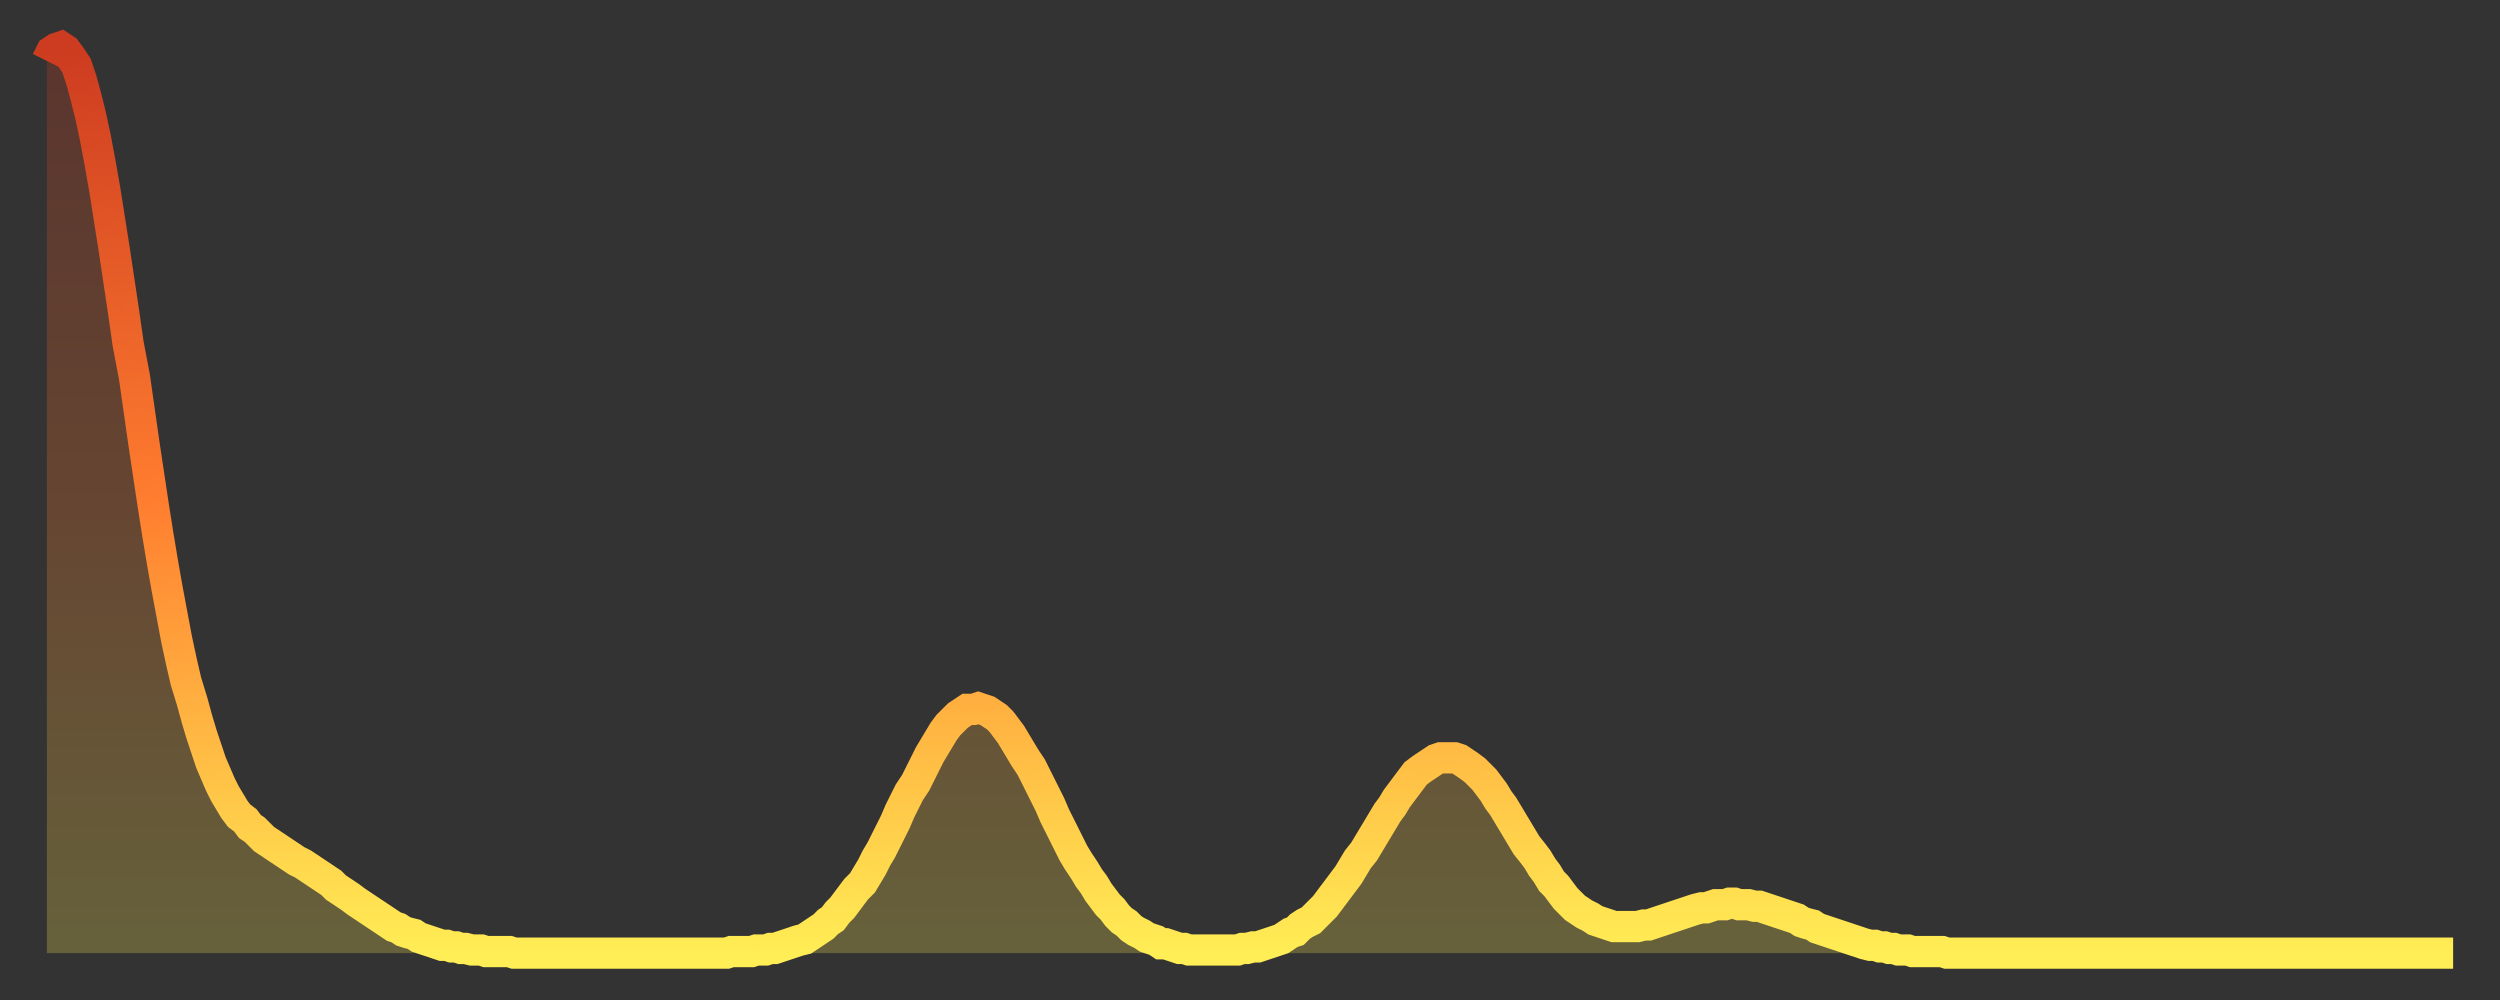 <?xml version="1.0" encoding="utf-8" ?>
<svg baseProfile="full" height="64" version="1.1" width="160" xmlns="http://www.w3.org/2000/svg" xmlns:ev="http://www.w3.org/2001/xml-events" xmlns:xlink="http://www.w3.org/1999/xlink"><rect width="100%" height="100%" fill="#333333" stroke="none"/><defs><linearGradient id="id1406860" x1="0" x2="0" y1="0" y2="1"><stop offset="0%" stop-color="#cd3b20" /><stop offset="50%" stop-color="#ff7d2f" /><stop offset="100%" stop-color="#ffee55" /></linearGradient></defs><g transform="translate(3,3)"><g><path d="M 0.0 0.9 0.3 0.3 0.6 0.1 0.9 0.0 1.2 0.2 1.5 0.6 1.9 1.2 2.2 2.1 2.5 3.2 2.8 4.4 3.1 5.8 3.4 7.4 3.7 9.1 4.0 11.0 4.3 12.9 4.6 14.9 4.9 16.9 5.2 19.0 5.6 21.1 5.9 23.2 6.2 25.3 6.5 27.3 6.8 29.3 7.1 31.2 7.4 33.0 7.7 34.7 8.0 36.3 8.3 37.9 8.6 39.3 8.9 40.6 9.3 41.9 9.6 43.0 9.9 44.0 10.2 44.9 10.5 45.8 10.8 46.5 11.1 47.2 11.4 47.8 11.7 48.3 12.0 48.8 12.3 49.2 12.7 49.5 13.0 49.9 13.3 50.1 13.6 50.4 13.9 50.7 14.2 50.9 14.5 51.1 14.8 51.3 15.1 51.5 15.4 51.7 15.7 51.9 16.0 52.1 16.4 52.3 16.7 52.5 17.0 52.7 17.3 52.9 17.6 53.1 17.9 53.3 18.2 53.5 18.5 53.8 18.8 54.0 19.1 54.2 19.4 54.4 19.8 54.7 20.1 54.9 20.4 55.1 20.7 55.3 21.0 55.5 21.3 55.7 21.6 55.9 21.9 56.1 22.2 56.3 22.5 56.4 22.8 56.6 23.1 56.7 23.5 56.8 23.8 57.0 24.1 57.1 24.4 57.2 24.7 57.3 25.0 57.4 25.3 57.5 25.6 57.5 25.9 57.6 26.2 57.6 26.5 57.7 26.8 57.7 27.2 57.8 27.5 57.8 27.8 57.8 28.1 57.9 28.4 57.9 28.7 57.9 29.0 57.9 29.3 57.9 29.6 57.9 29.9 58.0 30.2 58.0 30.6 58.0 30.9 58.0 31.2 58.0 31.5 58.0 31.8 58.0 32.1 58.0 32.4 58.0 32.7 58.0 33.0 58.0 33.3 58.0 33.6 58.0 33.9 58.0 34.3 58.0 34.6 58.0 34.9 58.0 35.2 58.0 35.5 58.0 35.8 58.0 36.1 58.0 36.4 58.0 36.7 58.0 37.0 58.0 37.3 58.0 37.7 58.0 38.0 58.0 38.3 58.0 38.6 58.0 38.9 58.0 39.2 58.0 39.5 58.0 39.8 58.0 40.1 58.0 40.4 58.0 40.7 58.0 41.0 58.0 41.4 58.0 41.7 58.0 42.0 58.0 42.3 58.0 42.6 58.0 42.9 58.0 43.2 58.0 43.5 58.0 43.8 57.9 44.1 57.9 44.4 57.9 44.7 57.9 45.1 57.9 45.4 57.8 45.7 57.8 46.0 57.8 46.3 57.7 46.6 57.7 46.9 57.6 47.2 57.5 47.5 57.4 47.8 57.3 48.1 57.2 48.5 57.1 48.8 56.9 49.1 56.7 49.4 56.5 49.7 56.3 50.0 56.0 50.3 55.8 50.6 55.4 50.9 55.1 51.2 54.7 51.5 54.3 51.8 53.9 52.2 53.5 52.5 53.0 52.8 52.5 53.1 51.9 53.4 51.4 53.7 50.8 54.0 50.2 54.3 49.6 54.6 48.9 54.9 48.3 55.2 47.7 55.6 47.1 55.9 46.5 56.2 45.9 56.5 45.3 56.8 44.8 57.1 44.3 57.4 43.8 57.7 43.4 58.0 43.1 58.3 42.8 58.6 42.6 58.9 42.4 59.3 42.4 59.6 42.3 59.9 42.4 60.2 42.5 60.5 42.7 60.8 42.9 61.1 43.2 61.4 43.6 61.7 44.0 62.0 44.5 62.3 45.0 62.6 45.5 63.0 46.1 63.3 46.7 63.6 47.3 63.9 47.9 64.2 48.5 64.5 49.2 64.8 49.8 65.1 50.4 65.4 51.0 65.7 51.6 66.0 52.1 66.4 52.7 66.7 53.2 67.0 53.6 67.3 54.1 67.6 54.5 67.9 54.9 68.2 55.2 68.5 55.6 68.8 55.9 69.1 56.1 69.4 56.4 69.7 56.6 70.1 56.8 70.4 57.0 70.7 57.1 71.0 57.2 71.3 57.4 71.6 57.4 71.9 57.5 72.2 57.6 72.5 57.7 72.8 57.7 73.1 57.8 73.5 57.8 73.8 57.8 74.1 57.8 74.4 57.8 74.7 57.8 75.0 57.8 75.3 57.8 75.6 57.8 75.9 57.8 76.2 57.8 76.5 57.7 76.8 57.7 77.2 57.6 77.5 57.6 77.8 57.5 78.1 57.4 78.4 57.3 78.7 57.2 79.0 57.1 79.3 56.9 79.6 56.7 79.9 56.6 80.2 56.3 80.5 56.1 80.9 55.9 81.2 55.6 81.5 55.3 81.8 55.0 82.1 54.6 82.4 54.2 82.7 53.8 83.0 53.4 83.3 53.0 83.6 52.5 83.9 52.0 84.3 51.5 84.6 51.0 84.9 50.5 85.2 50.0 85.5 49.5 85.8 49.0 86.1 48.6 86.4 48.1 86.7 47.7 87.0 47.3 87.3 46.9 87.6 46.5 88.0 46.2 88.3 46.0 88.6 45.8 88.9 45.6 89.2 45.5 89.5 45.5 89.8 45.5 90.1 45.5 90.4 45.6 90.7 45.8 91.0 46.0 91.4 46.3 91.7 46.6 92.0 46.9 92.3 47.3 92.6 47.7 92.9 48.2 93.2 48.6 93.5 49.1 93.8 49.6 94.1 50.1 94.4 50.6 94.7 51.1 95.1 51.6 95.4 52.0 95.7 52.5 96.0 52.9 96.3 53.4 96.6 53.7 96.9 54.1 97.2 54.5 97.5 54.8 97.8 55.1 98.1 55.3 98.4 55.5 98.8 55.7 99.1 55.9 99.4 56.0 99.7 56.1 100.0 56.2 100.3 56.3 100.6 56.3 100.9 56.3 101.2 56.3 101.5 56.3 101.8 56.3 102.2 56.2 102.5 56.2 102.8 56.1 103.1 56.0 103.4 55.9 103.7 55.8 104.0 55.7 104.3 55.6 104.6 55.5 104.9 55.4 105.2 55.3 105.5 55.2 105.9 55.1 106.2 55.1 106.5 55.0 106.8 54.9 107.1 54.9 107.4 54.9 107.7 54.8 108.0 54.8 108.3 54.9 108.6 54.9 108.9 54.9 109.3 55.0 109.6 55.0 109.9 55.1 110.2 55.2 110.5 55.3 110.8 55.4 111.1 55.5 111.4 55.6 111.7 55.7 112.0 55.8 112.3 56.0 112.6 56.1 113.0 56.2 113.3 56.4 113.6 56.5 113.9 56.6 114.2 56.7 114.5 56.8 114.8 56.9 115.1 57.0 115.4 57.1 115.7 57.2 116.0 57.3 116.3 57.4 116.7 57.5 117.0 57.5 117.3 57.6 117.6 57.6 117.9 57.7 118.2 57.7 118.5 57.8 118.8 57.8 119.1 57.8 119.4 57.9 119.7 57.9 120.1 57.9 120.4 57.9 120.7 57.9 121.0 57.9 121.3 57.9 121.6 58.0 121.9 58.0 122.2 58.0 122.5 58.0 122.8 58.0 123.1 58.0 123.4 58.0 123.8 58.0 124.1 58.0 124.4 58.0 124.7 58.0 125.0 58.0 125.3 58.0 125.6 58.0 125.9 58.0 126.2 58.0 126.5 58.0 126.8 58.0 127.2 58.0 127.5 58.0 127.8 58.0 128.1 58.0 128.4 58.0 128.7 58.0 129.0 58.0 129.3 58.0 129.6 58.0 129.9 58.0 130.2 58.0 130.5 58.0 130.9 58.0 131.2 58.0 131.5 58.0 131.8 58.0 132.1 58.0 132.4 58.0 132.7 58.0 133.0 58.0 133.3 58.0 133.6 58.0 133.9 58.0 134.2 58.0 134.6 58.0 134.9 58.0 135.2 58.0 135.5 58.0 135.8 58.0 136.1 58.0 136.4 58.0 136.7 58.0 137.0 58.0 137.3 58.0 137.6 58.0 138.0 58.0 138.3 58.0 138.6 58.0 138.9 58.0 139.2 58.0 139.5 58.0 139.8 58.0 140.1 58.0 140.4 58.0 140.7 58.0 141.0 58.0 141.3 58.0 141.7 58.0 142.0 58.0 142.3 58.0 142.6 58.0 142.9 58.0 143.2 58.0 143.5 58.0 143.8 58.0 144.1 58.0 144.4 58.0 144.7 58.0 145.1 58.0 145.4 58.0 145.7 58.0 146.0 58.0 146.3 58.0 146.6 58.0 146.9 58.0 147.2 58.0 147.5 58.0 147.8 58.0 148.1 58.0 148.4 58.0 148.8 58.0 149.1 58.0 149.4 58.0 149.7 58.0 150.0 58.0 150.3 58.0 150.6 58.0 150.9 58.0 151.2 58.0 151.5 58.0 151.8 58.0 152.1 58.0 152.5 58.0 152.8 58.0 153.1 58.0 153.4 58.0 153.7 58.0 154.0 58.0" fill="none" id="graph-curve" opacity="1" stroke="url(#id1406860)" stroke-width="2" /><path d="M 0 58 L 0.0 0.9 0.3 0.3 0.6 0.1 0.9 0.0 1.2 0.2 1.5 0.6 1.9 1.2 2.2 2.1 2.5 3.2 2.8 4.4 3.1 5.8 3.4 7.4 3.7 9.1 4.0 11.0 4.3 12.9 4.6 14.9 4.9 16.9 5.2 19.0 5.6 21.1 5.9 23.2 6.2 25.3 6.5 27.3 6.8 29.3 7.1 31.2 7.4 33.0 7.7 34.7 8.0 36.3 8.3 37.9 8.6 39.3 8.9 40.6 9.3 41.9 9.6 43.0 9.9 44.0 10.2 44.9 10.5 45.8 10.8 46.5 11.1 47.2 11.4 47.8 11.7 48.3 12.0 48.8 12.3 49.2 12.7 49.5 13.0 49.9 13.3 50.1 13.6 50.4 13.9 50.7 14.2 50.9 14.5 51.1 14.8 51.3 15.1 51.5 15.4 51.7 15.7 51.9 16.0 52.1 16.4 52.3 16.7 52.5 17.0 52.7 17.3 52.9 17.6 53.1 17.9 53.3 18.2 53.5 18.5 53.8 18.8 54.0 19.1 54.2 19.4 54.4 19.8 54.7 20.1 54.9 20.4 55.1 20.7 55.3 21.0 55.5 21.3 55.7 21.6 55.9 21.9 56.1 22.2 56.3 22.5 56.4 22.8 56.6 23.1 56.7 23.5 56.8 23.8 57.0 24.1 57.1 24.4 57.2 24.7 57.3 25.0 57.4 25.3 57.5 25.6 57.5 25.9 57.6 26.2 57.6 26.5 57.7 26.8 57.7 27.2 57.8 27.5 57.8 27.8 57.8 28.1 57.9 28.4 57.9 28.7 57.9 29.0 57.9 29.3 57.9 29.6 57.9 29.9 58.0 30.2 58.0 30.6 58.0 30.9 58.0 31.2 58.0 31.5 58.0 31.8 58.0 32.1 58.0 32.4 58.0 32.7 58.0 33.0 58.0 33.3 58.0 33.6 58.0 33.9 58.0 34.3 58.0 34.6 58.0 34.9 58.0 35.2 58.0 35.5 58.0 35.8 58.0 36.1 58.0 36.4 58.0 36.7 58.0 37.0 58.0 37.3 58.0 37.7 58.0 38.0 58.0 38.3 58.0 38.6 58.0 38.9 58.0 39.2 58.0 39.5 58.0 39.8 58.0 40.1 58.0 40.4 58.0 40.7 58.0 41.0 58.0 41.4 58.0 41.7 58.0 42.0 58.0 42.3 58.0 42.6 58.0 42.9 58.0 43.2 58.0 43.5 58.0 43.8 57.9 44.1 57.9 44.4 57.9 44.7 57.9 45.1 57.9 45.4 57.8 45.7 57.8 46.0 57.8 46.3 57.7 46.6 57.7 46.9 57.6 47.2 57.5 47.5 57.4 47.8 57.3 48.1 57.2 48.5 57.1 48.8 56.9 49.1 56.7 49.4 56.5 49.7 56.3 50.0 56.0 50.3 55.8 50.6 55.4 50.9 55.1 51.2 54.7 51.5 54.3 51.8 53.9 52.2 53.5 52.5 53.0 52.8 52.5 53.1 51.9 53.4 51.4 53.7 50.8 54.0 50.2 54.3 49.6 54.6 48.9 54.9 48.3 55.2 47.7 55.6 47.1 55.9 46.5 56.2 45.9 56.5 45.3 56.8 44.8 57.1 44.3 57.4 43.8 57.7 43.4 58.0 43.1 58.3 42.8 58.6 42.6 58.9 42.4 59.3 42.4 59.6 42.3 59.9 42.4 60.2 42.5 60.5 42.7 60.8 42.9 61.1 43.2 61.4 43.6 61.7 44.0 62.0 44.5 62.3 45.0 62.6 45.5 63.0 46.1 63.3 46.7 63.6 47.3 63.9 47.9 64.2 48.5 64.5 49.2 64.8 49.8 65.1 50.4 65.4 51.0 65.7 51.6 66.0 52.1 66.4 52.7 66.7 53.2 67.0 53.6 67.3 54.1 67.6 54.5 67.9 54.9 68.2 55.2 68.5 55.6 68.8 55.9 69.1 56.1 69.4 56.4 69.7 56.6 70.1 56.8 70.4 57.0 70.7 57.1 71.0 57.2 71.3 57.4 71.6 57.4 71.9 57.5 72.2 57.6 72.5 57.7 72.8 57.7 73.1 57.8 73.5 57.8 73.8 57.8 74.1 57.8 74.4 57.8 74.7 57.8 75.0 57.8 75.3 57.8 75.6 57.8 75.9 57.8 76.2 57.8 76.5 57.7 76.8 57.7 77.2 57.6 77.5 57.6 77.8 57.5 78.1 57.4 78.4 57.3 78.7 57.2 79.0 57.1 79.3 56.9 79.6 56.7 79.9 56.6 80.2 56.3 80.5 56.1 80.9 55.9 81.2 55.6 81.5 55.3 81.8 55.0 82.1 54.6 82.4 54.2 82.7 53.8 83.0 53.4 83.3 53.0 83.6 52.5 83.9 52.0 84.3 51.5 84.6 51.0 84.9 50.5 85.2 50.0 85.5 49.5 85.8 49.0 86.1 48.6 86.4 48.1 86.7 47.7 87.0 47.3 87.3 46.9 87.6 46.5 88.0 46.2 88.3 46.0 88.6 45.8 88.9 45.6 89.2 45.5 89.5 45.5 89.8 45.5 90.1 45.5 90.4 45.6 90.7 45.8 91.0 46.0 91.4 46.3 91.7 46.6 92.0 46.9 92.3 47.3 92.6 47.7 92.9 48.2 93.2 48.6 93.5 49.1 93.8 49.6 94.1 50.1 94.4 50.6 94.7 51.1 95.1 51.6 95.4 52.0 95.7 52.5 96.0 52.9 96.3 53.4 96.6 53.7 96.9 54.1 97.2 54.5 97.5 54.8 97.8 55.1 98.1 55.3 98.4 55.5 98.8 55.7 99.1 55.9 99.4 56.0 99.7 56.1 100.0 56.2 100.3 56.3 100.6 56.3 100.9 56.3 101.2 56.3 101.5 56.3 101.8 56.3 102.2 56.2 102.5 56.2 102.8 56.1 103.1 56.0 103.4 55.9 103.7 55.8 104.0 55.7 104.3 55.6 104.6 55.5 104.9 55.4 105.2 55.3 105.5 55.2 105.9 55.1 106.2 55.1 106.5 55.0 106.8 54.9 107.1 54.9 107.4 54.9 107.7 54.8 108.0 54.8 108.3 54.9 108.6 54.9 108.9 54.9 109.3 55.0 109.6 55.0 109.9 55.1 110.2 55.2 110.5 55.3 110.8 55.4 111.1 55.5 111.4 55.6 111.7 55.7 112.0 55.8 112.3 56.0 112.6 56.1 113.0 56.2 113.3 56.4 113.6 56.5 113.9 56.6 114.2 56.7 114.5 56.8 114.8 56.9 115.1 57.0 115.4 57.1 115.7 57.2 116.0 57.3 116.3 57.4 116.7 57.5 117.0 57.5 117.3 57.6 117.6 57.6 117.9 57.7 118.2 57.7 118.5 57.8 118.8 57.8 119.1 57.8 119.4 57.9 119.7 57.9 120.1 57.9 120.4 57.9 120.7 57.9 121.0 57.9 121.3 57.9 121.6 58.0 121.9 58.0 122.2 58.0 122.5 58.0 122.8 58.0 123.1 58.0 123.4 58.0 123.8 58.0 124.1 58.0 124.4 58.0 124.7 58.0 125.0 58.0 125.3 58.0 125.6 58.0 125.9 58.0 126.2 58.0 126.5 58.0 126.8 58.0 127.2 58.0 127.5 58.0 127.8 58.0 128.1 58.0 128.4 58.0 128.7 58.0 129.0 58.0 129.3 58.0 129.6 58.0 129.9 58.0 130.2 58.0 130.5 58.0 130.9 58.0 131.2 58.0 131.5 58.0 131.8 58.0 132.1 58.0 132.4 58.0 132.7 58.0 133.0 58.0 133.3 58.0 133.6 58.0 133.9 58.0 134.2 58.0 134.6 58.0 134.9 58.0 135.2 58.0 135.5 58.0 135.8 58.0 136.1 58.0 136.4 58.0 136.7 58.0 137.0 58.0 137.3 58.0 137.6 58.0 138.0 58.0 138.3 58.0 138.6 58.0 138.9 58.0 139.2 58.0 139.5 58.0 139.8 58.0 140.1 58.0 140.4 58.0 140.7 58.0 141.0 58.0 141.3 58.0 141.7 58.0 142.0 58.0 142.3 58.0 142.6 58.0 142.9 58.0 143.2 58.0 143.5 58.0 143.8 58.0 144.1 58.0 144.4 58.0 144.7 58.0 145.1 58.0 145.4 58.0 145.7 58.0 146.0 58.0 146.3 58.0 146.6 58.0 146.9 58.0 147.2 58.0 147.5 58.0 147.8 58.0 148.1 58.0 148.4 58.0 148.8 58.0 149.1 58.0 149.4 58.0 149.7 58.0 150.0 58.0 150.3 58.0 150.6 58.0 150.9 58.0 151.2 58.0 151.5 58.0 151.8 58.0 152.1 58.0 152.5 58.0 152.8 58.0 153.1 58.0 153.4 58.0 153.7 58.0 154.0 58.0 154 58" fill="url(#id1406860)" fill-opacity=".25" id="graph-shadow" /></g></g></svg>